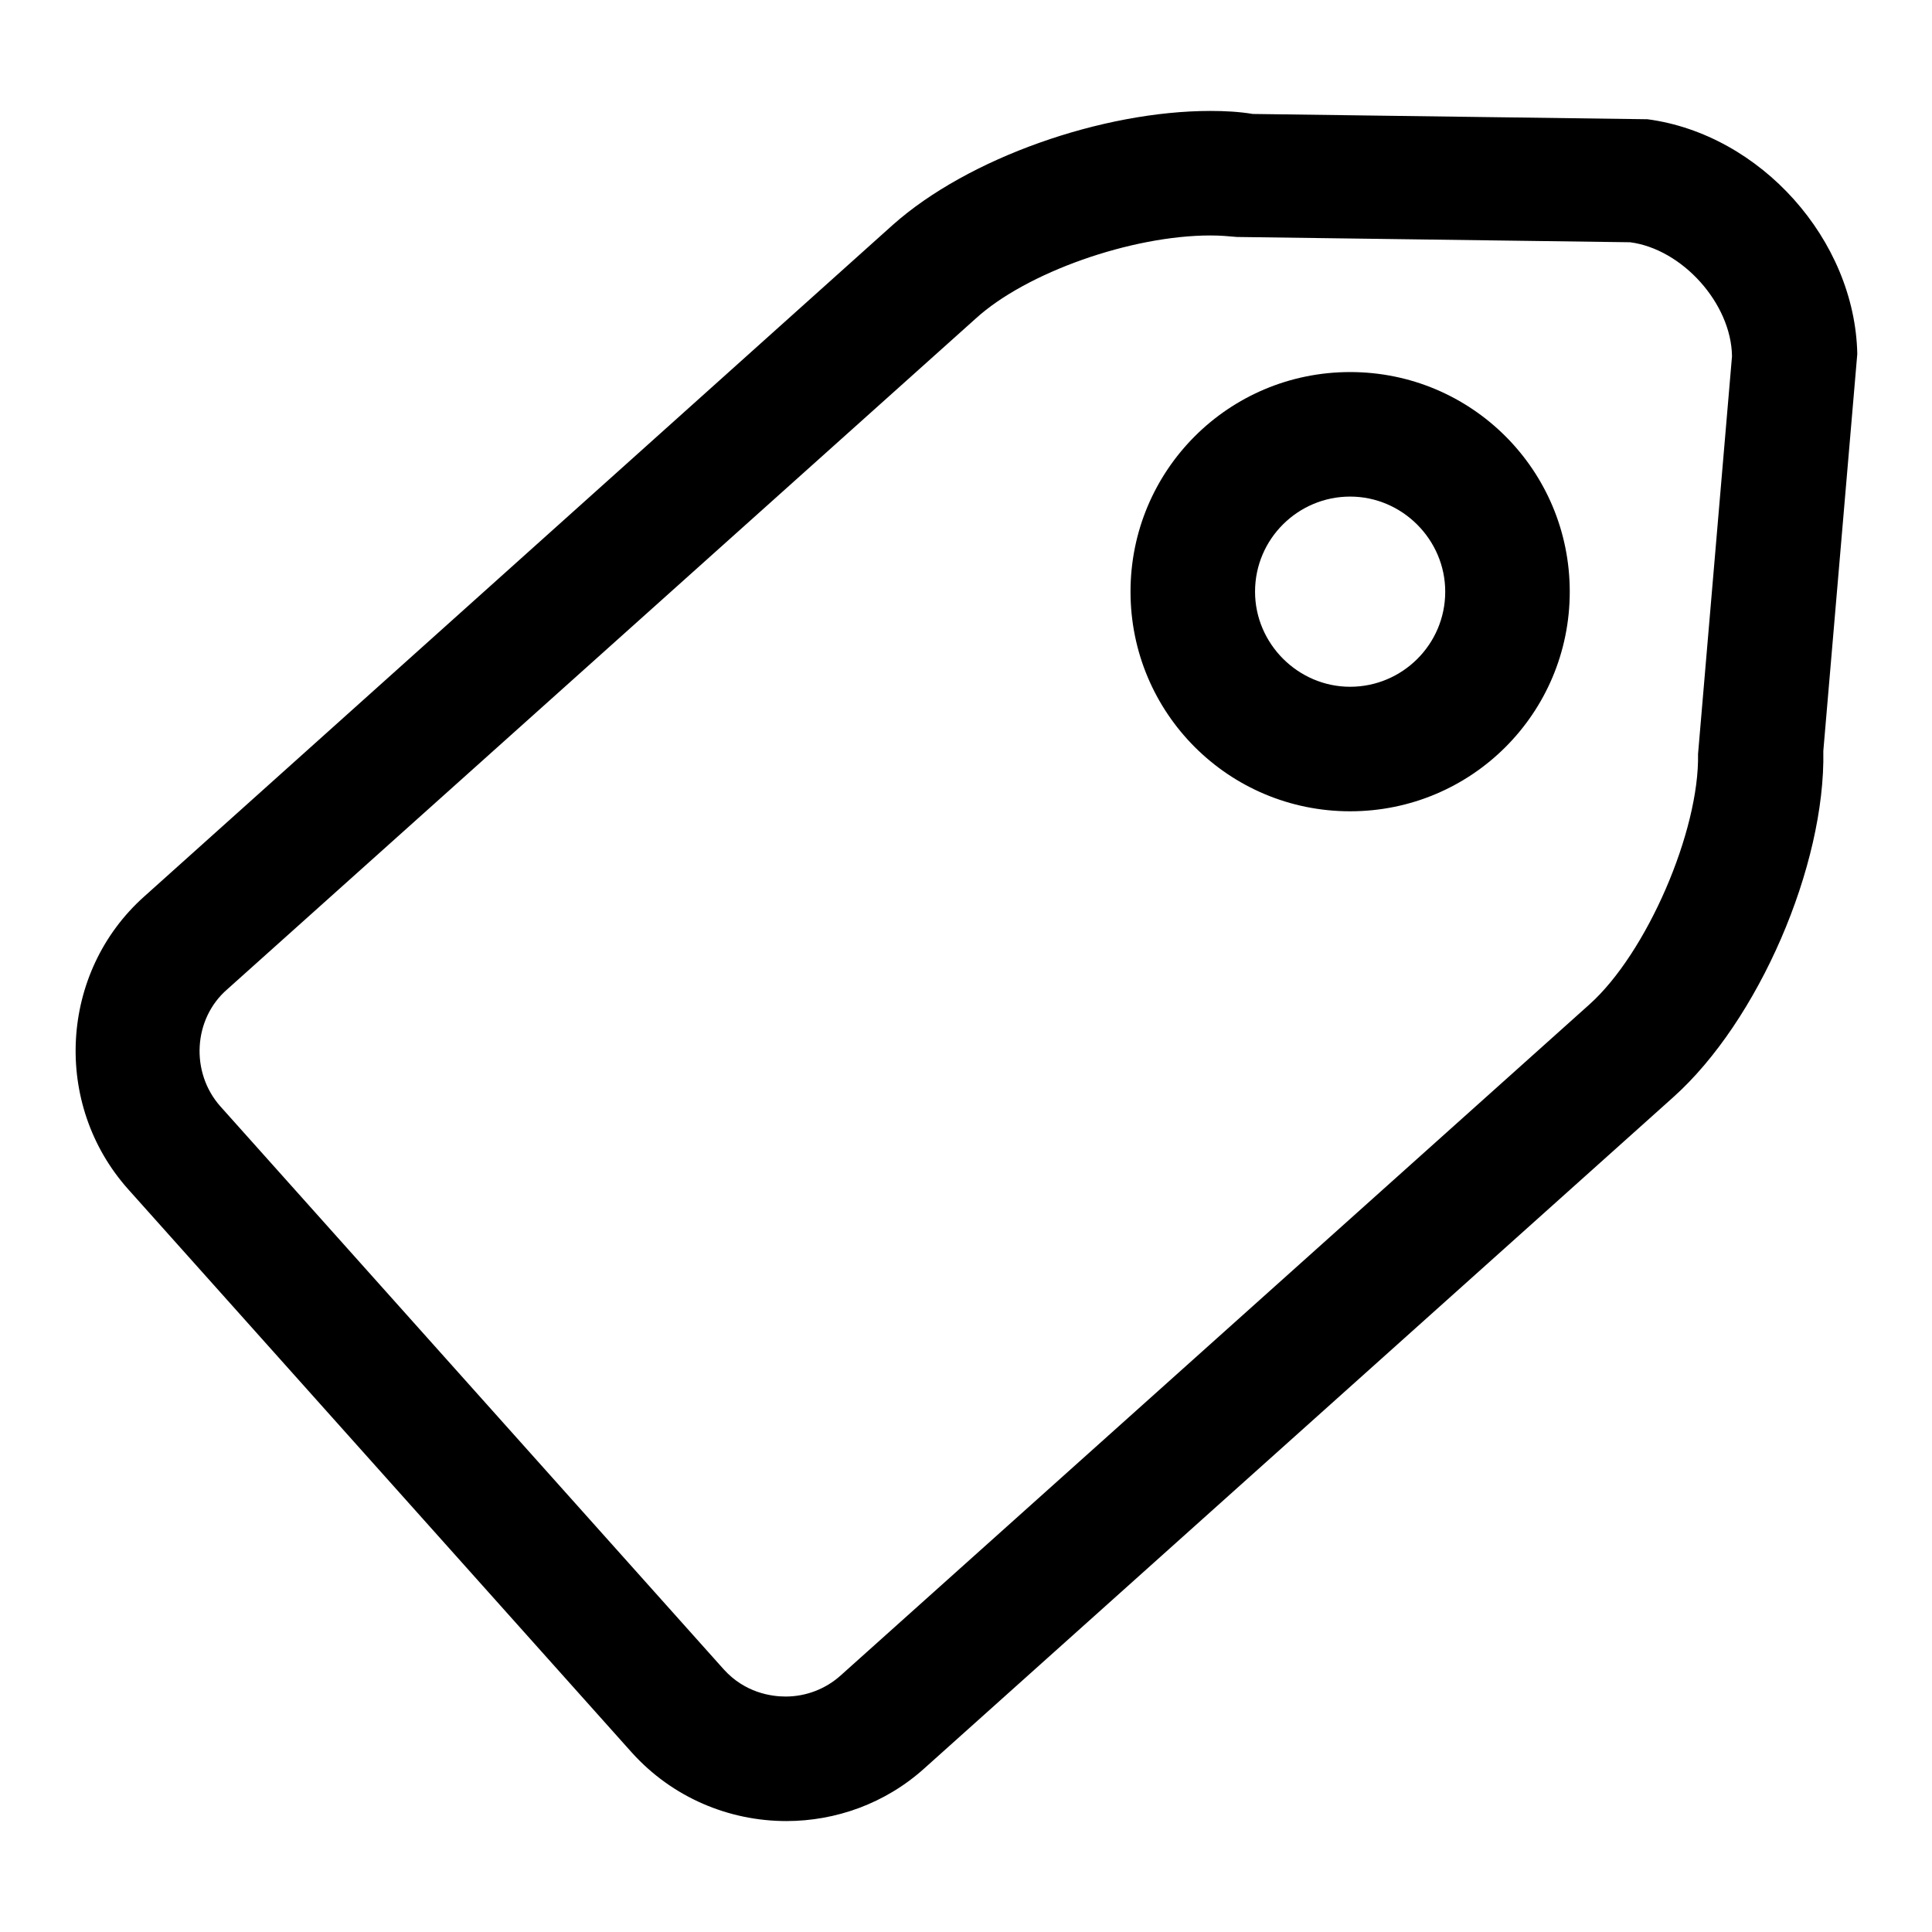 <?xml version="1.0" encoding="utf-8"?>
<!-- Svg Vector Icons : http://www.onlinewebfonts.com/icon -->
<!DOCTYPE svg PUBLIC "-//W3C//DTD SVG 1.1//EN" "http://www.w3.org/Graphics/SVG/1.1/DTD/svg11.dtd">
<svg version="1.1" xmlns="http://www.w3.org/2000/svg" xmlns:xlink="http://www.w3.org/1999/xlink" x="0px" y="0px" viewBox="0 0 256 256" enable-background="new 0 0 256 256" xml:space="preserve">
<g><g><path fill="#000000" d="M160.4,31.2L160.4,31.2c1.3,0,2.4,0.1,3.5,0.2l52.1,0.7c6.9,0.9,13.4,8.1,13.5,15.1L225,99.9c0.2,10.2-6.8,26.4-14.4,33.2L111.4,222c-2,1.8-4.6,2.8-7.3,2.8c-1.9,0-5.4-0.5-8.2-3.6l-66.7-74.6c-4-4.5-3.6-11.6,0.9-15.5l99.2-88.9C136,36.1,149.9,31.2,160.4,31.2 M160.4,14.7c-14.3,0-32.1,6.2-42.1,15.1l-99.2,89C7.9,128.8,6.9,146.3,17,157.6l66.7,74.6c5.4,6,12.9,9.1,20.5,9.1c6.5,0,13.1-2.3,18.3-7l99.2-88.9c11.3-10.1,20.2-30.7,19.9-45.9l4.5-52.6c-0.3-15.1-12.8-29.1-27.8-31.1L166,15.1C164.2,14.8,162.3,14.7,160.4,14.7L160.4,14.7z"/><path fill="#000000" d="M178.9,65.8c6.9,0,12.6,5.7,12.6,12.6c0,7-5.7,12.6-12.6,12.6c-6.9,0-12.6-5.7-12.6-12.6C166.3,71.4,172,65.8,178.9,65.8 M178.9,49.3c-16.1,0-29.1,13-29.1,29.1s13,29.1,29.1,29.1c16.1,0,29.1-13,29.1-29.1S195,49.3,178.9,49.3L178.9,49.3z"/></g></g>
</svg>